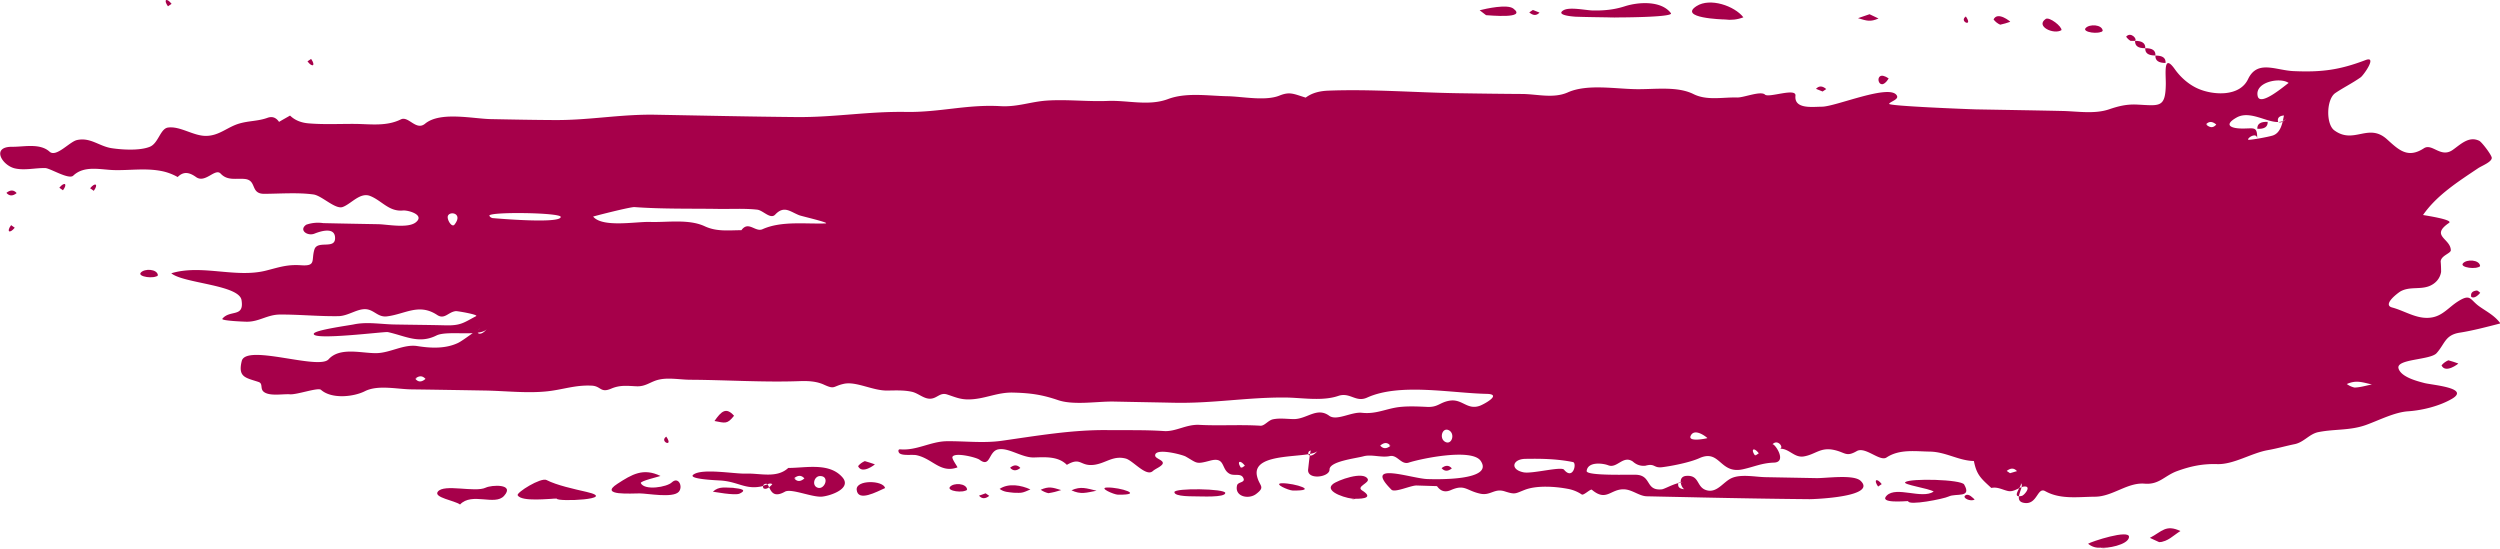 <svg version="1.1" id="Layer_1" xmlns="http://www.w3.org/2000/svg" x="0" y="0" viewBox="0 0 233.84 51.33" xml:space="preserve"><style type="text/css">.st0{fill:#a6004a}</style><path class="st0" d="M117.57 44.5c.21 1 .84 1-.07 1.7-.69.54-2.05.26-1.79-.8.09-.36.86-.23.56-.74-.24-.41-.85-.12-1.25-.34-.83-.43-.37-1.63-1.84-1.23-1.35.36-1.18.23-2.28-.39-.29-.17-2.91-.86-2.85-.08.02.31.99.45.64.85-.23.25-.61.37-.87.6-.62.55-1.86-1.01-2.53-1.18-1.19-.31-1.88.46-2.98.59-1.31.15-1.19-.77-2.52 0-.82-.82-2.02-.72-3.08-.69-1.12.03-2.36-.94-3.33-.76-.94.18-.72 1.76-1.76.97-.29-.22-2.31-.72-2.53-.27-.09.19.52.97.46.99-1.59.57-2.31-.81-3.81-1.14-.41-.09-1.28.07-1.6-.18-.12-.1-.19-.4.08-.37 1.51.13 2.84-.74 4.33-.76 1.71-.02 3.43.2 5.14-.04 3.31-.47 6.6-1.04 9.92-1 1.75.02 3.52-.03 5.27.09 1.11.07 2.08-.65 3.32-.58 1.89.1 3.79-.04 5.69.08.39.03.73-.51 1.18-.6.63-.13 1.28-.03 1.92-.02 1.23.02 2.19-1.16 3.34-.31.7.51 2.08-.39 3.06-.28 1.38.15 2.3-.42 3.61-.55.83-.08 1.67-.04 2.51 0 1 .04 1.15-.42 2.06-.58 1.21-.21 1.65.91 2.86.47.37-.14 2.12-1.08.63-1.11-3.35-.07-8.13-1.04-11.19.35-1.06.48-1.59-.53-2.69-.16-1.55.53-3.47.15-5.08.15-3.57-.01-6.71.57-10.35.49-1.85-.04-3.71-.07-5.56-.11-1.56-.03-3.76.37-5.24-.14-1.5-.51-2.57-.66-4.2-.7-1.52-.04-2.69.64-4.19.64-.77 0-1.25-.23-1.96-.46-.67-.22-.92.34-1.54.39-.64.05-1.16-.52-1.79-.65-.75-.16-1.52-.12-2.28-.11-1.36.02-2.9-.88-4.06-.63-1.05.23-.81.56-1.86.08-.72-.33-1.52-.36-2.3-.33-3.39.12-6.79-.11-10.18-.13-.92 0-2.02-.22-2.92-.02-.82.17-1.25.68-2.16.63-.86-.04-1.52-.13-2.34.22-1.03.44-.93-.24-1.84-.28-1.54-.07-2.66.37-4.13.53-1.87.2-3.85-.03-5.73-.07-2.32-.04-4.65-.08-6.97-.11-1.32-.01-3.14-.45-4.37.17-1.02.52-3.09.77-4.11-.13-.28-.24-2.24.47-2.9.42-.66-.05-1.92.21-2.46-.24-.35-.29-.04-.76-.47-.91-1.19-.4-1.96-.42-1.58-1.96.4-1.64 7.19.87 8.12-.16 1.07-1.19 3.12-.55 4.5-.58 1.29-.03 2.54-.86 3.81-.66 1.25.2 2.61.26 3.77-.28.53-.24 1.8-1.29 2.12-1.35-.23.04-.31.18-.23.41.3.22.72-.22.84-.38-.62.77-3.7.1-4.72.61-1.65.82-2.9.04-4.55-.32-.28-.06-7.1.81-6.92.15.09-.34 3.26-.77 3.75-.87 1.25-.26 2.55-.01 3.81.01 1.6.03 3.2.04 4.8.08 1.4.03 1.68-.26 2.82-.86.26-.14-1.73-.48-1.89-.47-.71.07-1.05.82-1.75.36-1.71-1.13-2.99-.08-4.69.13-.85.11-1.2-.61-1.97-.67-.82-.06-1.65.63-2.57.65-1.83.03-3.65-.16-5.48-.15-1.21.01-1.96.7-3.15.67-.08 0-2.4-.08-2.23-.28.72-.87 2.06-.08 1.79-1.74-.23-1.44-5.44-1.56-6.57-2.51 2.83-.86 6.01.47 8.86-.25 1.22-.31 1.98-.59 3.28-.5 1.45.1.93-.47 1.25-1.48.28-.88 1.91.01 1.93-1.03.03-1.12-1.35-.68-1.92-.45-.66.27-1.5-.33-.78-.83a3.31 3.31 0 0 1 1.59-.15c1.71.04 3.41.07 5.12.1.84.01 2.81.42 3.55-.18.87-.71-.76-1.15-1.22-1.1-1.31.12-1.97-.93-3.06-1.36-.94-.37-1.77.74-2.56 1.03-.69.26-1.95-1.06-2.74-1.17-1.45-.2-3.11-.07-4.59-.06-1.35.01-.67-1.27-1.83-1.39-.81-.08-1.62.19-2.26-.5-.52-.55-1.43.93-2.29.33-.6-.43-1.16-.59-1.73-.01-.5-.28-1.04-.48-1.61-.58-1.42-.26-2.86-.04-4.29-.07-1.27-.02-2.82-.48-3.87.52-.42.4-2.16-.7-2.62-.71-.92-.02-1.93.24-2.84.03-1.2-.28-2.25-2.04-.24-2.02 1.09.01 2.59-.36 3.49.46.62.56 1.87-.94 2.56-1.09 1.25-.28 2.07.58 3.24.76.98.15 2.63.25 3.57-.13.81-.32.98-1.71 1.71-1.8 1.12-.15 2.34.77 3.51.78 1.27.01 2.02-.83 3.17-1.16.9-.26 1.74-.21 2.62-.53.44-.16.8-.03 1.08.38.34-.2.68-.39 1.03-.59.48.47 1.1.68 1.75.73 1.42.12 2.93.04 4.36.05 1.46.02 2.91.24 4.25-.42.72-.36 1.42 1.1 2.27.4 1.4-1.16 4.44-.47 6.11-.43 2.01.04 4.01.08 6.02.09 3.26.02 6.1-.55 9.37-.5 4.42.08 8.84.18 13.26.22 3.56.03 6.66-.54 10.23-.48 3.14.05 5.68-.72 8.83-.54 1.58.09 2.79-.41 4.31-.52 1.92-.13 3.83.11 5.75.03 1.85-.07 3.8.5 5.6-.17 1.69-.64 3.71-.31 5.53-.27 1.41.02 3.57.48 4.91-.06.98-.4 1.35-.14 2.45.19.61-.46 1.35-.62 2.1-.65 4.04-.16 8.16.18 12.2.24 1.98.03 3.96.06 5.94.07 1.41.01 2.93.45 4.28-.15 1.79-.8 4.38-.33 6.37-.3 1.73.03 3.86-.3 5.38.46 1.26.63 2.74.28 4.08.32.62.02 2.21-.65 2.61-.27.35.33 2.93-.67 2.85.1-.14 1.3 1.65 1.03 2.47 1.03 1.29 0 6.42-2.2 7.02-1.03.19.36-.63.55-.73.76-.09.21 7.37.5 8.11.52 2.7.05 5.4.09 8.1.15 1.41.03 3.02.31 4.38-.16.88-.3 1.63-.48 2.57-.44 2.13.1 2.69.35 2.72-1.91.01-.99-.25-2.94.85-1.39.56.79 1.38 1.5 2.28 1.86 1.4.57 3.78.7 4.56-.93.87-1.84 2.56-.84 4.24-.76 2.66.12 4.33-.11 6.75-1.03 1.15-.44-.21 1.45-.45 1.61-.76.54-1.6.95-2.37 1.47-.85.58-.89 2.91-.1 3.49 1.83 1.35 3.18-.73 4.92.83 1.08.97 1.93 1.85 3.46.85.78-.51 1.57.95 2.7.15.74-.52 1.51-1.32 2.48-.85.24.12 1.17 1.34 1.17 1.6-.01.39-.94.74-1.27.96-1.89 1.27-3.88 2.53-5.16 4.38.12.03 2.88.43 2.43.74-1.78 1.22.14 1.45.17 2.55.01.3-.92.5-.95 1.06.03.32.04.65.04.97-.1.65-.56 1.13-1.16 1.35-.86.31-1.8.01-2.63.47-.17.09-1.76 1.25-.79 1.51 1.27.34 2.45 1.21 3.83.91.93-.2 1.5-.94 2.27-1.44 1.27-.82 1.15-.21 2.07.44.74.52 1.41.84 1.96 1.58-1.17.3-2.56.67-3.77.86-1.41.21-1.4 1.02-2.2 1.92-.58.66-3.84.53-3.56 1.44.24.79 1.7 1.17 2.39 1.35.67.19 4.36.45 2.61 1.48-1.16.68-2.77 1.08-4.1 1.17-1.26.08-2.73.84-3.92 1.27-1.52.55-2.95.37-4.49.68-.83.17-1.34.94-2.19 1.12-.84.17-1.66.41-2.51.56-1.55.27-3.21 1.36-4.75 1.31-1.37-.04-2.48.19-3.77.66-1.16.43-1.67 1.28-3.01 1.17-1.62-.14-3 1.21-4.65 1.22-1.57.01-3.23.28-4.66-.52-.73-.41-.73 1.22-1.88 1.11-1.32-.13.07-1.6-.42-1.86.26.14-1.02 1.47.12 1.19.22-.06.83-.8.36-.87-.53-.07-1.03.57-1.69.41-.54-.13-.96-.4-1.53-.28-.96-.88-1.38-1.22-1.63-2.52-1.41-.02-2.63-.86-4.13-.88-1.35-.02-2.84-.25-4.04.55-.62.42-1.98-1.05-2.78-.6-1.02.59-1.06.12-2.16-.11-1.25-.26-1.7.42-2.79.61-.93.16-1.38-.79-2.32-.72.55.01-.11-.99-.63-.4.16-.19 1.45 1.65.15 1.7-1.15.04-1.81.38-2.89.62-2.2.5-2.13-1.93-4.1-1.03-.87.39-2.52.72-3.47.84-.82.1-.64-.39-1.56-.14-.44.05-.84-.08-1.18-.39-.92-.63-1.47.68-2.3.35-.48-.19-1.91-.38-2.02.53-.06.49 4.19.32 4.7.36 1.38.11.8 1.51 2.33 1.36.34-.03 1.89-1 2.14-.44-.08-.17-.43-.27-.59-.16-.09.36.09.55.56.59-.29-.12-.68-1.2.2-1.25 1.26-.08.9 1.09 1.9 1.35.98.26 1.55-.81 2.34-1.15.88-.38 2.2-.1 3.11-.08l4.79.09c.89.02 3.48-.37 4.14.25 1.59 1.5-4.3 1.72-4.77 1.72-3.38-.03-6.77-.09-10.15-.16-1.69-.04-3.38-.07-5.08-.11-.7-.02-1.34-.61-2.09-.65-1.29-.07-1.67 1.2-3.04.04-.13-.11-.77.56-.95.44-.42-.28-.88-.46-1.38-.54-1.14-.21-2.83-.32-3.93.1-.93.36-.89.47-1.89.15-.98-.32-1.33.44-2.32.21-1.29-.29-1.42-.9-2.72-.33-.53.23-.95.12-1.3-.37l-1.91-.06c-.55-.01-2.04.7-2.35.39-2.71-2.71 1.88-1.03 3.39-.99.69.02 6.25.19 4.96-1.7-.81-1.2-5.53-.23-6.73.16-.72.23-1.06-.76-1.77-.61-.8.17-1.71-.19-2.47.02-.73.2-3.18.47-3.17 1.24.01.73-2.14 1.01-2-.03.03-.23.17-1.73.27-1.75-.23.04-.31.18-.23.41.3.22.72-.22.84-.38-.63.78-6.15 0-5.67 2.33zM209.19 11c-1.24.71-.47 1 .43 1.02 1.23.03 1.52-.29 1.51.99.01-.69-.89-.16-.85.05.02.09 1.9-.25 2.32-.39.75-.26.9-1.2 1.03-1.87-.45.04-.63.24-.55.59.3.22.72-.22.84-.38-.99 1.26-3.15-.92-4.73-.01zM77.17 20.9c.68-.02-2.18-.67-2.42-.77-.84-.33-1.41-.94-2.24-.06-.45.48-1.13-.4-1.69-.46-1.2-.13-2.44-.05-3.64-.07-2.6-.04-5.23.02-7.83-.17-.37-.03-3.88.87-3.87.89.89 1.06 4.05.45 5.34.5 1.6.05 3.6-.29 5.09.4 1.11.52 2.19.38 3.44.37.66-.91 1.29.21 1.97-.09 1.76-.79 3.97-.48 5.85-.54.08 0-1.24.04 0 0zm65.48 22.02c-1.18.03-1.43 1-.14 1.26.78.16 3.51-.57 3.78-.25.85 1.03 1.23-.63.84-.71-1.47-.3-2.99-.33-4.48-.3zm-90.2-22.63c0-.41-6.67-.5-6.68-.12.06.13.17.2.31.23.56.05 6.36.54 6.37-.11zM214.07 7.76c-.79-.57-3.22-.09-2.89 1.25.25.98 2.57-1.04 2.89-1.25zM41.9 20.18c-.14.31.35 1.15.61.83.82-1.04-.4-1.3-.61-.83zm179.96 15.78c-.95-.21-1.46-.43-2.35-.04.22.16.46.27.72.33.54-.01 1.1-.19 1.63-.29zm-86.33 4.29c-.62-.33-.95.76-.35 1.08.62.33.95-.76.35-1.08zm24.17.73c.03-.01-1.18-1.03-1.56-.22-.29.61 1.42.27 1.56.22zm46.64-29.35c.36.34.68.35.96.02-.36-.31-.68-.32-.96-.02.21.08.11-.07 0 0zM38.84 35.42c.27.34.59.34.96.02-.28-.31-.6-.32-.96-.02.1.08.21-.07 0 0zm91.22 6.28c-.27-.34-.59-.34-.96-.02.27.31.59.32.96.02-.11-.08-.21.07 0 0zm34.11.93c.11-.08.23-.15.34-.23-.46-.6-.79-.4-.34.23.1-.07-.11-.15 0 0zm24.49 1.44c-.27-.31-.59-.31-.96-.02.1.07.21.14.31.21.21-.06.43-.13.65-.19zm-72.56-.28c.11-.08.23-.15.34-.23-.46-.6-.79-.4-.34.23.11-.07-.1-.15 0 0zm-44.43 1.59c-1.82.57-2.45-.29-4.2-.43-.24-.02-3.22-.12-2.61-.56.84-.61 3.85-.05 4.92-.09 1.3-.05 2.87.47 3.95-.53 1.66 0 3.83-.53 5.06.87.92 1.05-1.1 1.73-1.88 1.81-.91.1-2.9-.79-3.49-.46-1.51.86-1.36-.82-1.79-.74-.23.04-.31.18-.23.41.3.22.72-.22.84-.38-.18-.09-.37-.06-.57.1-.92.29.4-.22 0 0zm5.02-.85c-.56.01-.79.95-.16 1.1.63.15 1.1-1.12.16-1.1zm-2.41.2c.27.34.59.34.96.02-.27-.31-.59-.32-.96-.02.11.08.22-.07 0 0zm76.42-43.1c-1.14-.02-2.27-.03-3.41-.07.38.01-1.88-.06-1.08-.58.56-.37 2.12-.01 2.78 0 1.04.02 1.99-.07 2.98-.39 1.24-.4 3.4-.57 4.32.64.3.4-5.05.41-5.59.4-1.42-.02 1.58.03 0 0z"/><path class="st0" d="M178.48 46.87c-.28 0-2.78.25-2-.52.91-.9 3.29.37 4.39-.37-.43-.3-2.94-.65-2.66-.88.46-.38 5.24-.26 5.51.22.75 1.3-.77.79-1.45 1.12-.44.22-3.79.89-3.79.43-.63-.01 0 .01 0 0zm-126.4-.23c-.68-.01-3.28.33-3.66-.31-.15-.25 2.18-1.7 2.7-1.43.95.49 2.57.84 3.74 1.11 3.05.7-2.78.95-2.78.63-1.11-.02 0 .02 0 0zm7.76-.49c-.7-.01-3.87.25-2.1-.89 1.38-.9 2.43-1.52 4.04-.74-.17.07-1.94.48-1.84.67.35.72 2.45.37 2.9-.07.63-.59 1.08.42.64.89-.55.59-2.87.15-3.64.14zm-16.81 1.04c-.49-.37-2.5-.65-2.08-1.2.59-.77 3.47.11 4.49-.38.52-.25 2.75-.39 1.71.77-.86.96-3-.37-4.12.81-.52-.4.59-.63 0 0zm83.71-.54c-.49.07-2.98-.62-2.07-1.37.44-.36 2.86-1.25 3.26-.48.2.38-1.1.7-.53 1.07 1.04.65.24.8-.66.78-.79.13.26.01 0 0zm34.58-44.83c-.2 0-4.37-.13-2.63-1.25 1.26-.81 3.55-.02 4.38 1.05-.57.22-1.15.28-1.75.2zm35.19 49.4c-.44.05-.84-.07-1.2-.36.29-.2 3.91-1.39 3.83-.62-.08.74-2.14 1.09-2.63.98-.17 0 1.08.24 0 0zm-84.57-4.79c-.24-.02-2.1.06-2.09-.4 0-.4 4.76-.33 4.76.08-.01.45-2.37.31-2.67.32-.56-.06.82-.04 0 0zM139 1.42c-.2-.15-.4-.3-.6-.46.63-.16 2.58-.59 3.15-.16 1.32.99-2.25.63-2.55.62-.14-.1 1 .02 0 0zM82.79 45.65c-.77.34-2.55 1.33-2.66.16-.08-.96 2.49-.89 2.66-.16-.73.32-.02-.08 0 0zm119.17 5.06c-.29-.13-.58-.27-.87-.4 1.15-.6 1.48-1.28 2.86-.64-.66.4-1.17 1-1.99 1.04-.39-.18.89-.05 0 0zM68.66 38.89c-.65.81-.81.68-1.83.49.64-.92 1.09-1.33 1.83-.49-.17.21-.22-.26 0 0zm52.24 6.99c-.37-.01-1.87-.66-.98-.68 1.18-.01 3.53.73.98.68zm-26.07.21c-.5-.06-.91-.05-1.33-.36.83-.56 2.03-.35 2.88.05-.79.35-.79.33-1.55.31-.12-.01.49.01 0 0zm9.73.18c-.37-.01-1.87-.66-.98-.67 1.18-.03 3.53.71.98.67zm-35.97-.64c.07.05 1.58.07.59.54-.44.21-2.49-.19-2.5-.18.57-.53 1.16-.37 1.91-.36.23.16-.49-.01 0 0zM192.82 2.82c-.72.45-2.47-.37-1.47-1.05.34-.22 1.53.71 1.47 1.05-.11.07.03-.16 0 0zm-17.95-1.49c.28.13.56.27.84.4-.78.34-1.09.22-1.92-.03.35-.12.72-.24 1.08-.37.35.17-.33.11 0 0zm12.22.98c-.25-.11-.46-.28-.62-.49.38-.8 1.59.21 1.56.22-.31.11-.62.2-.94.27-.19-.14.42-.11 0 0zm9.59.57c-.32.37-1.92.14-1.61-.24.35-.42 1.56-.36 1.61.24-.28.33-.01-.08 0 0zm-20.02 4.46c-1 1.63-1.52-1.06 0 0-.17.28-.2-.14 0 0zm55.32 17.54c-.32.37-1.92.14-1.61-.24.34-.42 1.55-.36 1.61.24-.29.33-.01-.07 0 0zm-217.21.87c-.32.37-1.92.14-1.61-.24.35-.42 1.56-.36 1.61.24-.28.33 0-.08 0 0zm214.24 7.95c.32.09.63.19.93.3.03.01-1.21.98-1.57.17.18-.21.39-.36.64-.47.41.13-.2.14 0 0zM80.89 43.13c.31.09.63.19.94.3.03.01-1.21.98-1.57.17.17-.21.38-.36.63-.47.42.13-.2.14 0 0zm9.57 2.66c-.32.37-1.92.14-1.61-.24.34-.42 1.55-.36 1.61.24-.29.33-.01-.08 0 0zm7.6.34c-.26-.06-.5-.17-.72-.32.78-.34 1.09-.22 1.92.03-.39.13-.79.23-1.2.29zm4.51-.23c-.96.18-1.47.38-2.35-.04.89-.4 1.4-.18 2.35.04-.81.15-.81-.18 0 0zM73.26-1.83c-.11-.08-.23-.16-.34-.24.37-.3.69-.29.96.02-.21.07-.42.14-.62.22-.13-.09.2-.08 0 0zM143.38.93c.21.08.41.17.62.25-.28.3-.6.29-.96-.02.11-.08.23-.15.34-.23.2.08-.13.09 0 0zm40.5.61c.73 1.06-.7.47 0 0 .1.15-.11.08 0 0zM16.05.36c-.11.08-.23.15-.34.23-.45-.63-.13-.83.34-.23-.13.09-.11-.14 0 0zm183.23 3.46c-.17-.1-.3-.23-.41-.39.43-.5 1.07.22.83.39h-.42c-.15-.13.14 0 0 0zm1.38.69c-.67.01-.98-.22-.95-.69.66 0 .98.23.95.69zm0 0c.67-.01.98.22.95.68-.66.01-.98-.22-.95-.68zm.95.69c.67-.01.98.22.95.69-.66 0-.98-.23-.95-.69zm-172.85.54c.11-.08.23-.15.34-.23.45.64.12.84-.34.23.12-.09.11.14 0 0zm141.72 2.82c-.21-.08-.41-.17-.62-.25.28-.3.6-.29.96.02-.11.08-.23.16-.34.23-.2-.08.13-.08 0 0zm-164.93 9c.48-.59.8-.38.34.24-.11-.08-.23-.16-.34-.24.11-.14.13.09 0 0zm2.88.05c.48-.59.8-.38.34.24-.11-.08-.22-.16-.34-.24.12-.14.13.09 0 0zm-6.87.45c-.37.3-.69.29-.96-.02.37-.3.69-.29.96.02-.21.07-.1-.08 0 0zm-.18 3.24c-.48.59-.8.38-.34-.24.12.08.23.16.34.24-.11.14-.12-.09 0 0zm230.32 5.87c.11.06.21.13.29.22-.13.16-.54.59-.84.38-.08-.36.1-.56.55-.6.11.08-.18.1 0 0zM62.32 40.84c.74 1.06-.7.47 0 0 .1.16-.11.08 0 0zm73.48 2.97c-.37.3-.69.29-.96-.02.37-.3.69-.29.96.02-.21.07-.1-.08 0 0zm-40.36-.04c-.37.3-.69.29-.96-.02.36-.3.68-.29.96.02-.22.07-.11-.08 0 0zm80.57 1.51c-.11.08-.23.15-.34.23-.45-.64-.13-.84.34-.23-.13.08-.11-.14 0 0zm8.69 1.44c-.36.24-1.22-.15-.86-.39.31-.21.72.27.86.39-.11.08-.15-.13 0 0zm-92.51-.58c.11.08.23.16.34.24-.37.3-.69.29-.96-.02.2-.06.41-.14.62-.22.12.1-.21.08 0 0zM212.11 11.4c.02.46-.3.68-.97.65-.02-.46.3-.68.97-.65z"/></svg>
